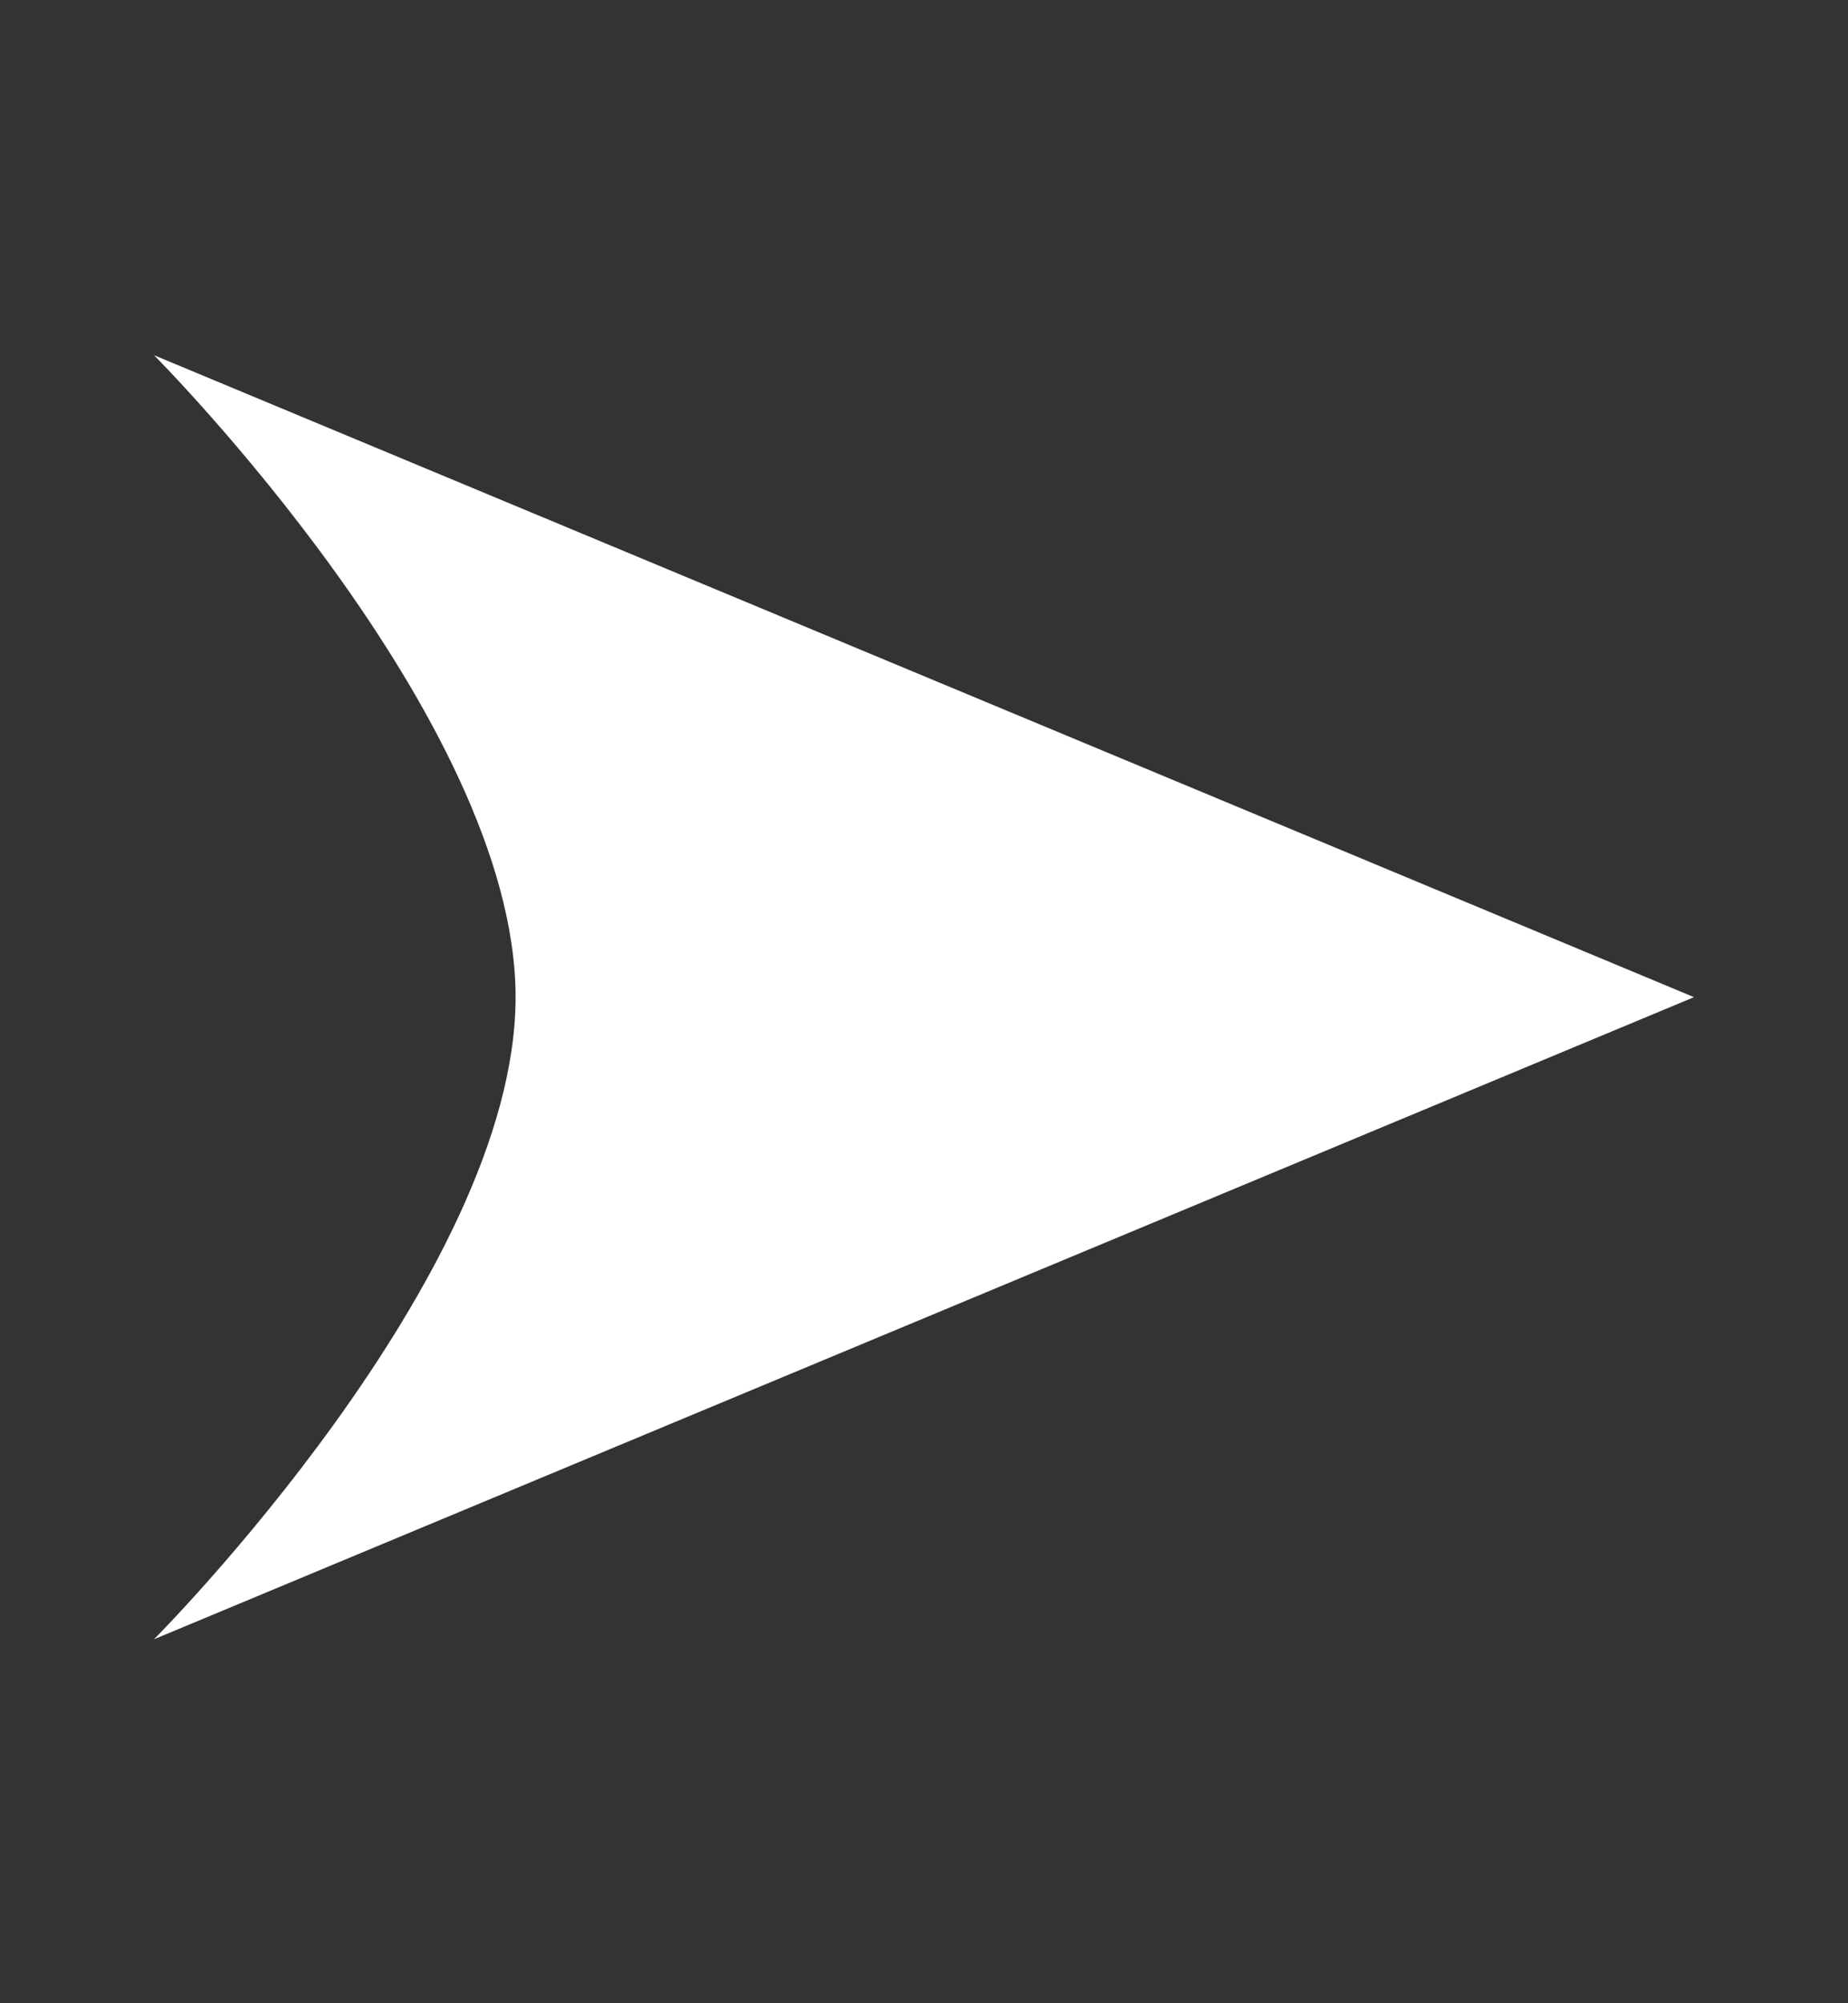 <svg width="12" height="13" viewBox="0 0 12 13" fill="none" xmlns="http://www.w3.org/2000/svg">
<rect x="0" y="0" width="12" height="13" fill="#333333" stroke="none"/>
<path d="M11 6.471L1 2.305C1 2.305 3.348 4.658 3.348 6.471C3.348 8.285 1 10.638 1 10.638L11 6.471Z" fill="white"/>
</svg>
